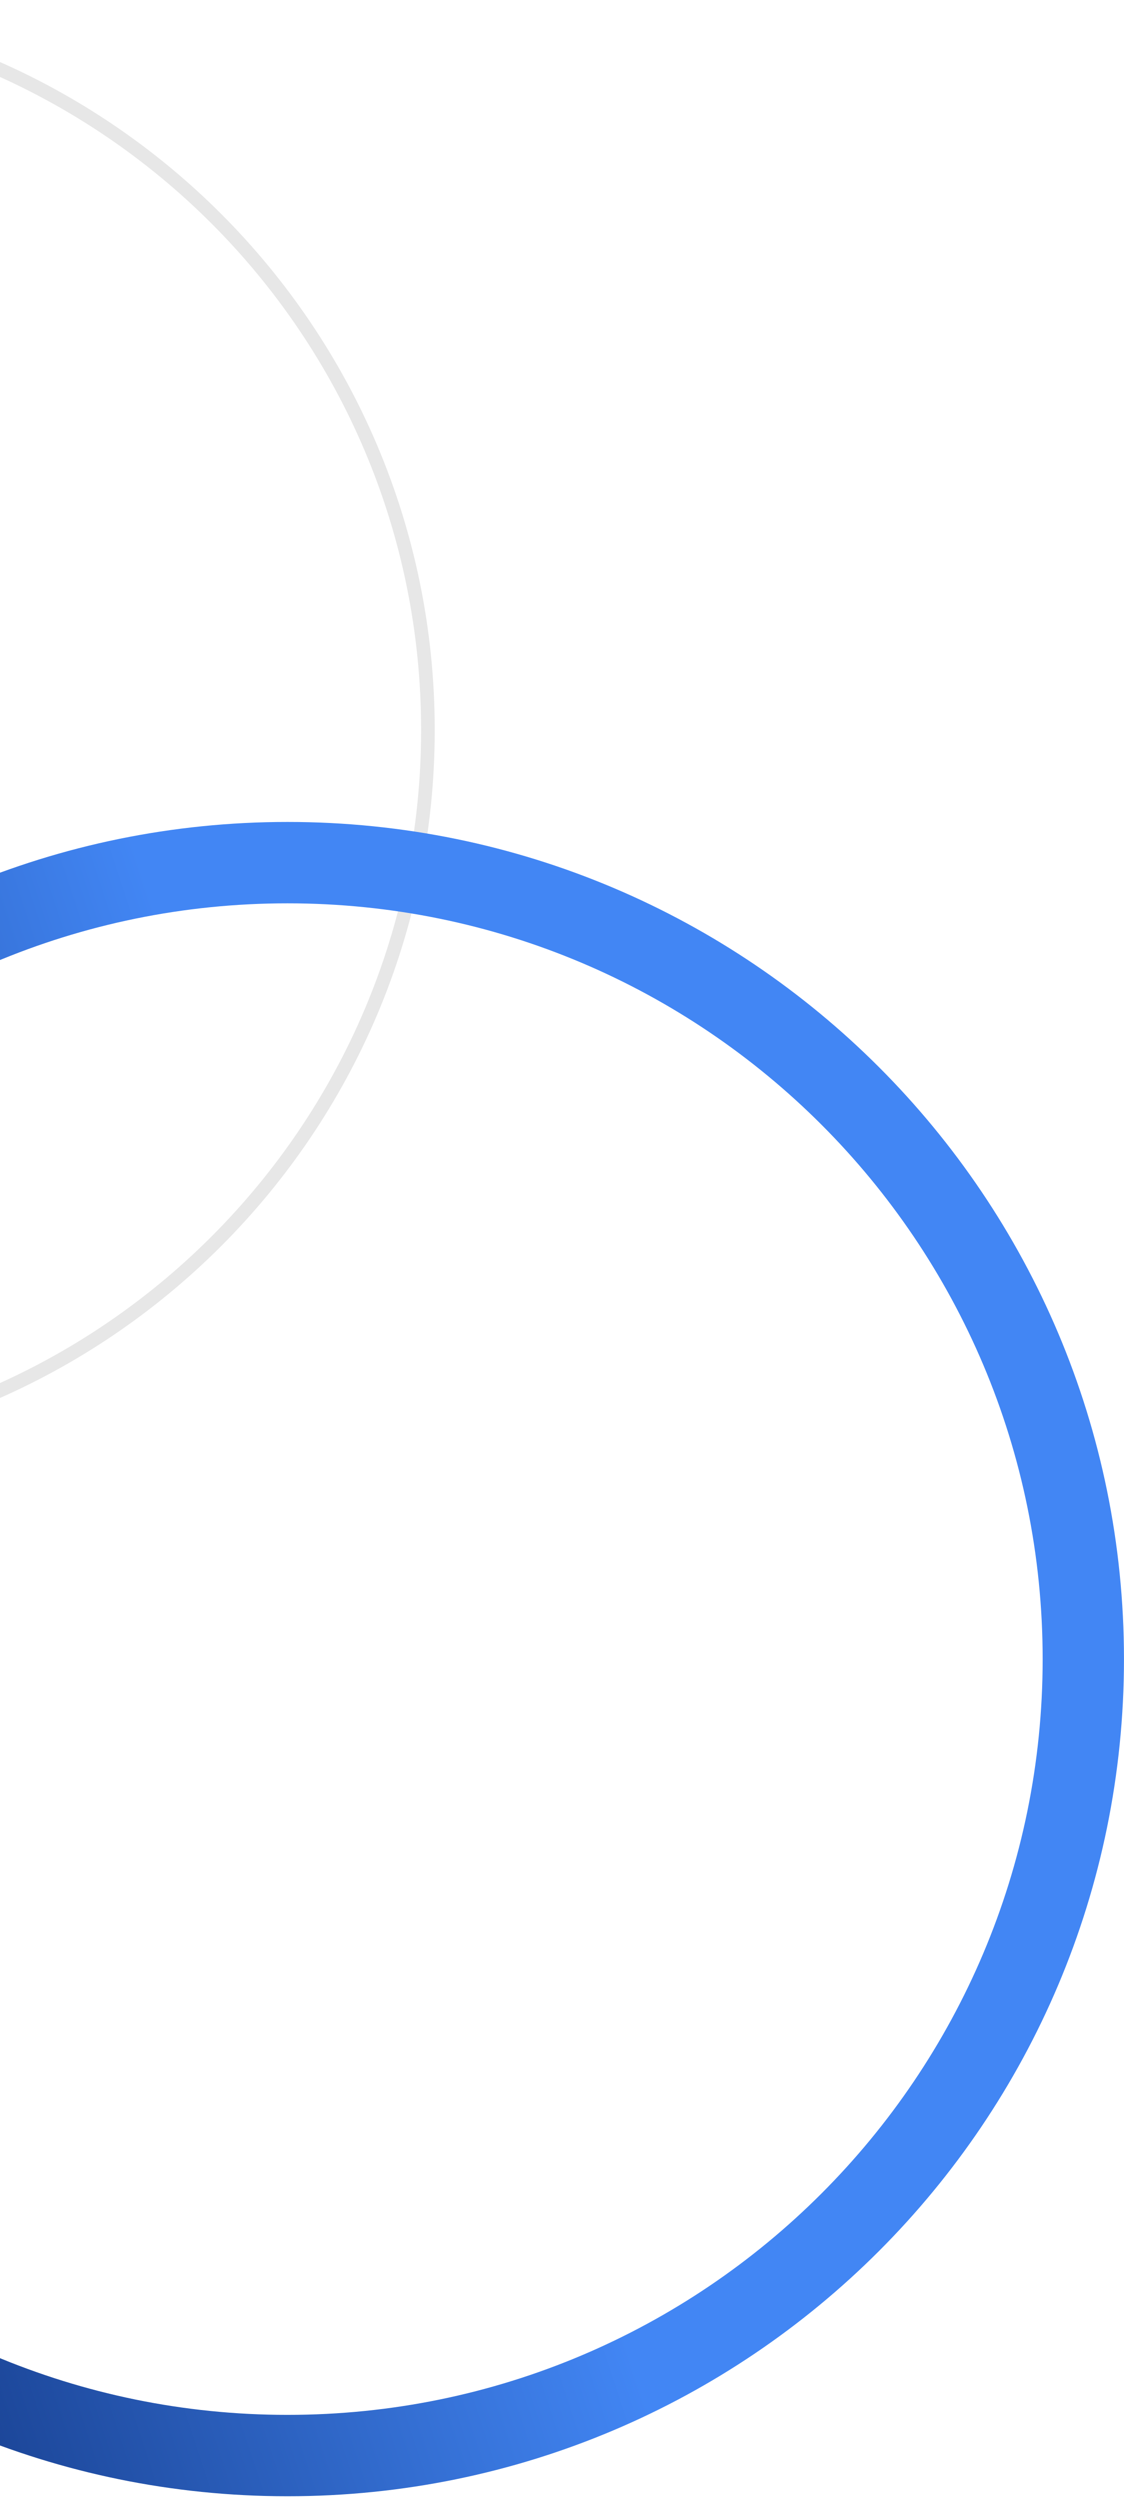<svg width="135" height="300" viewBox="0 0 135 300" fill="none" xmlns="http://www.w3.org/2000/svg">
<path d="M52.215 87.608C52.215 135.992 12.992 175.215 -35.392 175.215C-83.777 175.215 -123 135.992 -123 87.608C-123 39.223 -83.777 0 -35.392 0C12.992 0 52.215 39.223 52.215 87.608ZM-121.363 87.608C-121.363 135.088 -82.873 173.578 -35.392 173.578C12.088 173.578 50.578 135.088 50.578 87.608C50.578 40.127 12.088 1.637 -35.392 1.637C-82.873 1.637 -121.363 40.127 -121.363 87.608Z" fill="#E7E7E7"/>
<path d="M134.997 199.108C134.997 254.594 90.016 299.575 34.53 299.575C-20.957 299.575 -65.938 254.594 -65.938 199.108C-65.938 143.621 -20.957 98.641 34.53 98.641C90.016 98.641 134.997 143.621 134.997 199.108ZM-56.17 199.108C-56.17 249.2 -15.562 289.808 34.53 289.808C84.622 289.808 125.23 249.2 125.23 199.108C125.23 149.016 84.622 108.408 34.53 108.408C-15.562 108.408 -56.17 149.016 -56.17 199.108Z" fill="url(#paint0_linear_461_5373)"/>
<defs>
<linearGradient id="paint0_linear_461_5373" x1="-52.542" y1="231.959" x2="48.244" y2="198.789" gradientUnits="userSpaceOnUse">
<stop stop-color="#0D2D75"/>
<stop offset="1" stop-color="#4286F4"/>
</linearGradient>
</defs>
</svg>
